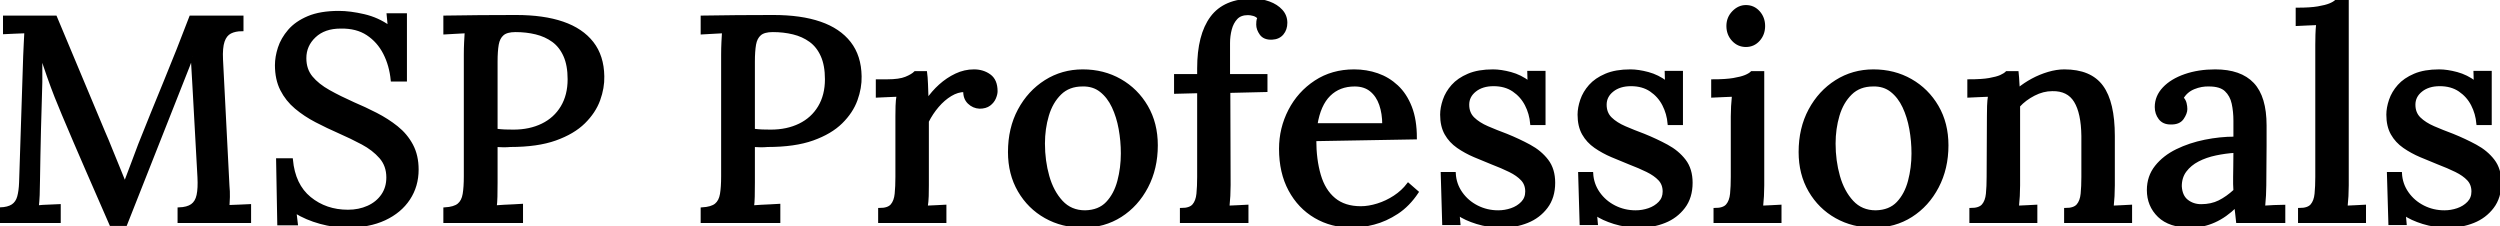 <svg width="855" height="77.401" viewBox="0 0 855 77.401" xmlns="http://www.w3.org/2000/svg"><g id="svgGroup" stroke-linecap="round" fill-rule="evenodd" font-size="9pt" stroke="#000" stroke-width="0.25mm" fill="#000" style="stroke:#000;stroke-width:0.25mm;fill:#000"><path d="M 43 76.8 L 37.9 76.8 L 29.7 58 Q 25.6 48.6 21.6 39.1 Q 20.4 36.3 19.1 33 Q 17.8 29.7 16.5 26 Q 15.2 22.3 14 18.5 L 14 23.5 L 14 28.1 Q 13.9 31.2 13.8 35.35 Q 13.7 39.5 13.55 44.1 Q 13.4 48.7 13.35 53.25 Q 13.3 57.8 13.2 62 Q 13.2 64.4 13.1 66.7 Q 13 69 12.8 70.7 Q 14.6 70.5 16.65 70.45 Q 18.7 70.4 20.3 70.3 L 20.3 75.8 L 0 75.8 L 0 71.4 Q 2.8 71.3 4.3 70.3 Q 5.8 69.3 6.35 67.3 Q 6.9 65.3 7 62.4 L 8.4 19.2 L 8.6 14.8 Q 8.7 12.6 8.8 10.9 Q 7 11 5 11.05 Q 3 11.1 1.5 11.2 L 1.5 5.8 L 19 5.8 L 35.5 45.2 Q 36.7 47.9 37.9 50.95 Q 39.1 54 40.35 56.95 Q 41.6 59.9 42.6 62.5 L 42.8 62.5 Q 43.9 59.5 45.3 55.9 Q 46.7 52.3 47.7 49.5 Q 52 38.7 56.45 27.9 Q 60.9 17.1 65.2 5.8 L 82.8 5.8 L 82.8 10.2 Q 80.4 10.2 78.75 11.05 Q 77.1 11.9 76.35 14.1 Q 75.6 16.3 75.8 20.4 L 78 63.5 Q 78.2 65.5 78.15 67.4 Q 78.1 69.3 78 70.6 Q 79.8 70.5 81.85 70.45 Q 83.9 70.4 85.4 70.3 L 85.4 75.8 L 61.2 75.8 L 61.2 71.4 Q 64.1 71.3 65.65 70.2 Q 67.2 69.1 67.7 66.75 Q 68.2 64.4 68 60.6 L 66.4 31.5 Q 66.3 30 66.2 27.95 Q 66.1 25.9 65.95 23.65 Q 65.8 21.4 65.7 19.3 Q 65.4 20 65.1 20.75 Q 64.8 21.5 64.5 22.4 L 43 76.8 Z M 138.7 27.4 L 134.1 27.4 Q 133.6 22.3 131.5 18.2 Q 129.4 14.1 125.7 11.65 Q 122 9.2 116.5 9.3 Q 110.9 9.3 107.6 12.4 Q 104.3 15.5 104.3 19.9 Q 104.3 23.8 106.5 26.45 Q 108.7 29.1 112.45 31.2 Q 116.2 33.3 120.9 35.4 Q 124.7 37 128.6 39 Q 132.5 41 135.7 43.55 Q 138.9 46.1 140.8 49.65 Q 142.7 53.2 142.7 58 Q 142.7 63.6 139.8 68 Q 136.9 72.4 131.55 74.9 Q 126.2 77.4 118.6 77.4 Q 114.3 77.4 109.55 76.1 Q 104.8 74.8 100.9 72.4 L 101.4 76.6 L 95.3 76.6 L 94.9 54.6 L 99.7 54.6 Q 100.5 63.3 105.95 67.75 Q 111.4 72.2 119 72.2 Q 122.8 72.2 125.9 70.8 Q 129 69.4 130.8 66.8 Q 132.6 64.2 132.6 60.7 Q 132.6 56.6 130.15 53.8 Q 127.7 51 123.95 49 Q 120.2 47 116.1 45.2 Q 112 43.4 108.15 41.4 Q 104.3 39.4 101.2 36.8 Q 98.1 34.2 96.3 30.65 Q 94.5 27.1 94.5 22.3 Q 94.5 19.5 95.5 16.4 Q 96.5 13.3 98.9 10.5 Q 101.3 7.7 105.45 5.95 Q 109.6 4.2 115.9 4.2 Q 119.7 4.2 124.45 5.3 Q 129.2 6.4 133.1 9.2 L 132.7 5 L 138.7 5 L 138.7 27.4 Z M 696.3 75.8 L 674 75.8 L 674 71.6 Q 677 71.6 678.2 70.2 Q 679.4 68.8 679.65 66.3 Q 679.9 63.8 679.9 60.5 L 680 39.7 Q 680 38.1 680.05 36.25 Q 680.1 34.4 680.4 32.6 Q 678.6 32.7 676.75 32.75 Q 674.9 32.8 673.3 32.9 L 673.3 27.6 Q 677.8 27.6 680.35 27.15 Q 682.9 26.7 684.25 26.1 Q 685.6 25.5 686.3 24.8 L 689.9 24.8 Q 690 25.7 690.05 26.5 Q 690.1 27.3 690.15 28.2 Q 690.2 29.1 690.3 30.5 Q 692.5 28.7 695.1 27.3 Q 697.7 25.9 700.55 25.05 Q 703.4 24.2 706 24.2 Q 714.9 24.2 718.85 29.6 Q 722.8 35 722.8 46.5 L 722.8 63.4 Q 722.8 65.2 722.7 67.05 Q 722.6 68.9 722.4 70.8 Q 724 70.7 725.65 70.65 Q 727.3 70.6 728.7 70.5 L 728.7 75.8 L 706.4 75.8 L 706.4 71.6 Q 709.4 71.6 710.6 70.2 Q 711.8 68.8 712.05 66.3 Q 712.3 63.8 712.3 60.5 L 712.3 46.5 Q 712.2 38.6 709.75 34.6 Q 707.3 30.6 701.9 30.7 Q 698.7 30.7 695.6 32.3 Q 692.5 33.9 690.4 36.2 L 690.4 38.35 L 690.4 40.7 L 690.4 63.4 Q 690.4 65.2 690.3 67.05 Q 690.2 68.9 690 70.8 Q 691.6 70.7 693.25 70.65 Q 694.9 70.6 696.3 70.5 L 696.3 75.8 Z M 498.7 73.2 L 499 76.5 L 493.7 76.5 L 493.2 59.3 L 497.4 59.3 Q 497.6 63 499.7 66 Q 501.8 69 505.15 70.7 Q 508.5 72.4 512.4 72.4 Q 514.7 72.4 516.9 71.65 Q 519.1 70.9 520.6 69.35 Q 522.1 67.8 522.1 65.5 Q 522.1 63 520.55 61.35 Q 519 59.7 516.35 58.4 Q 513.7 57.1 510.3 55.8 Q 507.3 54.6 504.25 53.3 Q 501.2 52 498.6 50.2 Q 496 48.4 494.5 45.75 Q 493 43.1 493 39.2 Q 493 36.9 493.9 34.25 Q 494.8 31.6 496.8 29.35 Q 498.8 27.1 502.2 25.65 Q 505.6 24.2 510.6 24.2 Q 513.3 24.2 516.65 25.1 Q 520 26 522.9 28.2 L 522.8 24.7 L 528.1 24.7 L 528.1 42.3 L 523.8 42.3 Q 523.5 38.8 521.95 35.8 Q 520.4 32.8 517.6 30.9 Q 514.8 29 510.8 29 Q 506.9 29 504.45 30.95 Q 502 32.9 502 35.8 Q 502 38.7 503.85 40.5 Q 505.7 42.3 508.7 43.6 Q 511.7 44.9 515.2 46.2 Q 519.4 47.9 523.1 49.9 Q 526.8 51.9 529.1 54.9 Q 531.4 57.9 531.4 62.5 Q 531.4 67.5 528.85 70.85 Q 526.3 74.2 522.3 75.8 Q 518.3 77.4 513.8 77.4 Q 509.1 77.4 505.1 76.15 Q 501.1 74.9 498.7 73.2 Z M 545.7 73.2 L 546 76.5 L 540.7 76.5 L 540.2 59.3 L 544.4 59.3 Q 544.6 63 546.7 66 Q 548.8 69 552.15 70.7 Q 555.5 72.4 559.4 72.4 Q 561.7 72.4 563.9 71.65 Q 566.1 70.9 567.6 69.35 Q 569.1 67.8 569.1 65.5 Q 569.1 63 567.55 61.35 Q 566 59.7 563.35 58.4 Q 560.7 57.1 557.3 55.8 Q 554.3 54.6 551.25 53.3 Q 548.2 52 545.6 50.2 Q 543 48.4 541.5 45.75 Q 540 43.1 540 39.2 Q 540 36.9 540.9 34.25 Q 541.8 31.6 543.8 29.35 Q 545.8 27.1 549.2 25.65 Q 552.6 24.2 557.6 24.2 Q 560.3 24.2 563.65 25.1 Q 567 26 569.9 28.2 L 569.8 24.7 L 575.1 24.7 L 575.1 42.3 L 570.8 42.3 Q 570.5 38.8 568.95 35.8 Q 567.4 32.8 564.6 30.9 Q 561.8 29 557.8 29 Q 553.9 29 551.45 30.95 Q 549 32.9 549 35.8 Q 549 38.7 550.85 40.5 Q 552.7 42.3 555.7 43.6 Q 558.7 44.9 562.2 46.2 Q 566.4 47.9 570.1 49.9 Q 573.8 51.9 576.1 54.9 Q 578.4 57.9 578.4 62.5 Q 578.4 67.5 575.85 70.85 Q 573.3 74.2 569.3 75.8 Q 565.3 77.4 560.8 77.4 Q 556.1 77.4 552.1 76.15 Q 548.1 74.9 545.7 73.2 Z M 822.3 73.2 L 822.6 76.5 L 817.3 76.5 L 816.8 59.3 L 821 59.3 Q 821.2 63 823.3 66 Q 825.4 69 828.75 70.7 Q 832.1 72.4 836 72.4 Q 838.3 72.4 840.5 71.65 Q 842.7 70.9 844.2 69.35 Q 845.7 67.8 845.7 65.5 Q 845.7 63 844.15 61.35 Q 842.6 59.7 839.95 58.4 Q 837.3 57.1 833.9 55.8 Q 830.9 54.6 827.85 53.3 Q 824.8 52 822.2 50.2 Q 819.6 48.4 818.1 45.75 Q 816.6 43.1 816.6 39.2 Q 816.6 36.9 817.5 34.25 Q 818.4 31.6 820.4 29.35 Q 822.4 27.1 825.8 25.65 Q 829.2 24.2 834.2 24.2 Q 836.9 24.2 840.25 25.1 Q 843.6 26 846.5 28.2 L 846.4 24.7 L 851.7 24.7 L 851.7 42.3 L 847.4 42.3 Q 847.1 38.8 845.55 35.8 Q 844 32.8 841.2 30.9 Q 838.4 29 834.4 29 Q 830.5 29 828.05 30.95 Q 825.6 32.9 825.6 35.8 Q 825.6 38.7 827.45 40.5 Q 829.3 42.3 832.3 43.6 Q 835.3 44.9 838.8 46.2 Q 843 47.9 846.7 49.9 Q 850.4 51.9 852.7 54.9 Q 855 57.9 855 62.5 Q 855 67.5 852.45 70.85 Q 849.9 74.2 845.9 75.8 Q 841.9 77.4 837.4 77.4 Q 832.7 77.4 828.7 76.15 Q 824.7 74.9 822.3 73.2 Z M 409.9 25.8 L 409.9 23.4 Q 409.9 12 414.35 6 Q 418.8 0 428.4 0 Q 431.4 0 434 0.95 Q 436.6 1.9 438.2 3.65 Q 439.8 5.4 439.8 7.8 Q 439.8 10 438.55 11.5 Q 437.3 13 435 13.1 Q 432.4 13.2 431.25 11.6 Q 430.1 10 430.1 8.4 Q 430.1 7.9 430.15 7.3 Q 430.2 6.7 430.5 6.1 Q 429.8 5.3 428.75 5 Q 427.7 4.7 426.8 4.7 Q 424.2 4.7 422.8 6.2 Q 421.4 7.7 420.8 10 Q 420.2 12.3 420.2 14.7 L 420.2 25.8 L 433 25.8 L 433 31 L 420.3 31.3 L 420.4 63.3 Q 420.4 65.1 420.3 67 Q 420.2 68.9 420 70.8 Q 421.6 70.7 423.35 70.65 Q 425.1 70.6 426.5 70.5 L 426.5 75.8 L 404 75.8 L 404 71.6 Q 407 71.6 408.2 70.2 Q 409.4 68.8 409.65 66.3 Q 409.9 63.8 409.9 60.5 L 409.9 31.4 L 402 31.6 L 402 25.8 L 409.9 25.8 Z M 152.1 75.8 L 152.1 71.4 Q 155.4 71.2 156.85 70 Q 158.3 68.8 158.7 66.4 Q 159.1 64 159.1 60.3 L 159.1 18.7 Q 159.1 16.5 159.2 14.45 Q 159.3 12.4 159.4 10.9 Q 157.7 11 155.7 11.1 Q 153.7 11.2 152.1 11.3 L 152.1 5.8 Q 158 5.7 164.1 5.65 Q 170.2 5.6 176.5 5.6 Q 185.9 5.6 192.45 7.85 Q 199 10.1 202.55 14.65 Q 206.1 19.2 206.2 26.1 Q 206.3 30 204.8 34.15 Q 203.3 38.3 199.7 41.85 Q 196.1 45.4 189.95 47.6 Q 183.8 49.8 174.5 49.8 Q 173.5 49.9 172.25 49.9 Q 171 49.9 169.7 49.8 L 169.7 62.4 Q 169.7 65.1 169.65 67.25 Q 169.6 69.4 169.4 70.7 Q 170.8 70.6 172.4 70.5 Q 174 70.4 175.55 70.35 Q 177.1 70.3 178.4 70.2 L 178.4 75.8 L 152.1 75.8 Z M 240.1 75.8 L 240.1 71.4 Q 243.4 71.2 244.85 70 Q 246.3 68.8 246.7 66.4 Q 247.1 64 247.1 60.3 L 247.1 18.7 Q 247.1 16.5 247.2 14.45 Q 247.3 12.4 247.4 10.9 Q 245.7 11 243.7 11.1 Q 241.7 11.2 240.1 11.3 L 240.1 5.8 Q 246 5.7 252.1 5.65 Q 258.2 5.6 264.5 5.6 Q 273.9 5.6 280.45 7.85 Q 287 10.1 290.55 14.65 Q 294.1 19.2 294.2 26.1 Q 294.3 30 292.8 34.15 Q 291.3 38.3 287.7 41.85 Q 284.1 45.4 277.95 47.6 Q 271.8 49.8 262.5 49.8 Q 261.5 49.9 260.25 49.9 Q 259 49.9 257.7 49.8 L 257.7 62.4 Q 257.7 65.1 257.65 67.25 Q 257.6 69.4 257.4 70.7 Q 258.8 70.6 260.4 70.5 Q 262 70.4 263.55 70.35 Q 265.1 70.3 266.4 70.2 L 266.4 75.8 L 240.1 75.8 Z M 781.1 75.8 L 765.2 75.8 Q 765 74.2 764.9 73 Q 764.8 71.8 764.6 70.5 Q 761.2 73.9 757.3 75.65 Q 753.4 77.4 749.2 77.4 Q 742 77.4 738.35 73.85 Q 734.7 70.3 734.7 65 Q 734.7 60.4 737.4 57 Q 740.1 53.6 744.5 51.45 Q 748.9 49.3 754.1 48.25 Q 759.3 47.2 764.3 47.2 L 764.3 41.3 Q 764.3 38.1 763.7 35.35 Q 763.1 32.6 761.25 30.85 Q 759.4 29.1 755.5 29.1 Q 752.9 29 750.3 30.05 Q 747.7 31.1 746.3 33.5 Q 747.1 34.3 747.35 35.35 Q 747.6 36.4 747.6 37.3 Q 747.6 38.7 746.4 40.45 Q 745.2 42.2 742.3 42.1 Q 739.9 42.1 738.65 40.45 Q 737.4 38.8 737.4 36.6 Q 737.4 33 740.05 30.2 Q 742.7 27.4 747.3 25.8 Q 751.9 24.2 757.6 24.2 Q 766.2 24.2 770.45 28.7 Q 774.7 33.2 774.7 42.9 L 774.7 49.8 Q 774.7 53.1 774.65 56.4 Q 774.6 59.7 774.6 63.4 Q 774.6 64.9 774.5 66.8 Q 774.4 68.7 774.2 70.8 Q 775.9 70.7 777.7 70.6 Q 779.5 70.5 781.1 70.5 L 781.1 75.8 Z M 484.1 47.2 L 449.7 47.8 Q 449.7 54.6 451.25 59.9 Q 452.8 65.2 456.3 68.1 Q 459.8 71 465.4 71 Q 468.1 71 471.15 70.05 Q 474.2 69.1 476.95 67.3 Q 479.7 65.5 481.6 63 L 484.7 65.7 Q 481.7 70.2 477.8 72.75 Q 473.9 75.3 469.85 76.35 Q 465.8 77.4 462.4 77.4 Q 455.4 77.4 449.85 74.15 Q 444.3 70.9 441.1 64.95 Q 437.9 59 437.9 50.9 Q 437.9 43.9 441.05 37.8 Q 444.2 31.7 449.9 27.95 Q 455.6 24.2 463.1 24.2 Q 467.3 24.2 471.05 25.5 Q 474.8 26.8 477.75 29.55 Q 480.7 32.3 482.4 36.65 Q 484.1 41 484.1 47.2 Z M 300.8 75.8 L 300.8 71.6 Q 303.8 71.6 305 70.2 Q 306.2 68.8 306.45 66.3 Q 306.7 63.8 306.7 60.5 L 306.7 39.7 Q 306.7 38.1 306.75 36.25 Q 306.8 34.4 307.1 32.6 Q 305.4 32.7 303.5 32.75 Q 301.6 32.8 300 32.9 L 300 27.6 L 303.4 27.6 Q 307.6 27.6 309.8 26.7 Q 312 25.8 313 24.8 L 316.6 24.8 Q 316.8 26.2 316.9 28.7 Q 317 31.2 317.1 34.3 Q 319 31.5 321.5 29.25 Q 324 27 326.95 25.6 Q 329.9 24.2 333.1 24.2 Q 336.2 24.2 338.45 25.85 Q 340.7 27.5 340.7 31.2 Q 340.7 32.2 340.15 33.5 Q 339.6 34.8 338.35 35.75 Q 337.1 36.7 335 36.7 Q 332.9 36.6 331.35 35.1 Q 329.8 33.6 329.9 31 Q 327.5 31 325.1 32.45 Q 322.7 33.9 320.65 36.3 Q 318.6 38.7 317.2 41.5 L 317.2 63.4 Q 317.2 65.2 317.15 67.05 Q 317.1 68.9 316.8 70.8 Q 318.4 70.7 320.1 70.65 Q 321.8 70.6 323.2 70.5 L 323.2 75.8 L 300.8 75.8 Z M 786.4 75.8 L 786.4 71.6 Q 789.4 71.6 790.6 70.2 Q 791.8 68.8 792.05 66.3 Q 792.3 63.8 792.3 60.5 L 792.3 15.3 Q 792.3 13.6 792.35 11.85 Q 792.4 10.1 792.6 8.1 Q 790.9 8.2 789 8.25 Q 787.1 8.3 785.6 8.4 L 785.6 3.1 Q 790.1 3.1 792.75 2.65 Q 795.4 2.2 796.85 1.6 Q 798.3 1 799 0.3 L 802.8 0.3 L 802.8 63.4 Q 802.8 65.2 802.7 67.05 Q 802.6 68.9 802.4 70.8 Q 804 70.7 805.65 70.65 Q 807.3 70.6 808.7 70.5 L 808.7 75.8 L 786.4 75.8 Z M 370.4 77.4 Q 363.3 77.4 357.6 74.2 Q 351.9 71 348.55 65.25 Q 345.2 59.5 345.2 52 Q 345.2 43.9 348.55 37.65 Q 351.9 31.4 357.6 27.8 Q 363.3 24.2 370.3 24.2 Q 377.4 24.2 383.1 27.45 Q 388.8 30.7 392.15 36.45 Q 395.5 42.2 395.5 49.7 Q 395.5 57.6 392.2 63.9 Q 388.9 70.2 383.25 73.8 Q 377.6 77.4 370.4 77.4 Z M 640.8 77.4 Q 633.7 77.4 628 74.2 Q 622.3 71 618.95 65.25 Q 615.6 59.5 615.6 52 Q 615.6 43.9 618.95 37.65 Q 622.3 31.4 628 27.8 Q 633.7 24.2 640.7 24.2 Q 647.8 24.2 653.5 27.45 Q 659.2 30.7 662.55 36.45 Q 665.9 42.2 665.9 49.7 Q 665.9 57.6 662.6 63.9 Q 659.3 70.2 653.65 73.8 Q 648 77.4 640.8 77.4 Z M 586.5 75.8 L 586.5 71.6 Q 589.5 71.6 590.7 70.2 Q 591.9 68.8 592.15 66.3 Q 592.4 63.8 592.4 60.5 L 592.4 39.8 Q 592.4 38.1 592.5 36.35 Q 592.6 34.6 592.8 32.6 Q 591.1 32.7 589.2 32.75 Q 587.3 32.8 585.7 32.9 L 585.7 27.6 Q 590.2 27.6 592.85 27.15 Q 595.5 26.7 596.95 26.1 Q 598.4 25.5 599.1 24.8 L 602.9 24.8 L 602.9 63.4 Q 602.9 65.2 602.8 67.05 Q 602.7 68.9 602.5 70.8 Q 604.1 70.7 605.75 70.65 Q 607.4 70.6 608.8 70.5 L 608.8 75.8 L 586.5 75.8 Z M 371.1 72.4 Q 375.9 72.3 378.65 69.4 Q 381.4 66.5 382.6 61.95 Q 383.8 57.4 383.8 52.5 Q 383.8 48.2 383.05 44.05 Q 382.3 39.9 380.7 36.5 Q 379.1 33.1 376.5 31.05 Q 373.9 29 370.2 29.1 Q 365.5 29.1 362.55 32 Q 359.6 34.9 358.25 39.45 Q 356.9 44 356.9 49.1 Q 356.9 55 358.4 60.3 Q 359.9 65.6 363.05 69 Q 366.2 72.4 371.1 72.4 Z M 641.5 72.4 Q 646.3 72.3 649.05 69.4 Q 651.8 66.5 653 61.95 Q 654.2 57.4 654.2 52.5 Q 654.2 48.2 653.45 44.05 Q 652.7 39.9 651.1 36.5 Q 649.5 33.1 646.9 31.05 Q 644.3 29 640.6 29.1 Q 635.9 29.1 632.95 32 Q 630 34.9 628.65 39.45 Q 627.3 44 627.3 49.1 Q 627.3 55 628.8 60.3 Q 630.3 65.6 633.45 69 Q 636.6 72.4 641.5 72.4 Z M 169.7 21.1 L 169.7 44.5 Q 171.4 44.7 172.65 44.75 Q 173.9 44.8 175.6 44.8 Q 181.2 44.8 185.5 42.7 Q 189.8 40.6 192.2 36.6 Q 194.6 32.6 194.6 27.1 Q 194.6 22.3 193.15 19.05 Q 191.7 15.8 189.15 13.95 Q 186.6 12.1 183.3 11.3 Q 180 10.5 176.3 10.5 Q 173.3 10.5 171.9 11.7 Q 170.5 12.9 170.1 15.2 Q 169.7 17.5 169.7 21.1 Z M 257.7 21.1 L 257.7 44.5 Q 259.4 44.7 260.65 44.75 Q 261.9 44.8 263.6 44.8 Q 269.2 44.8 273.5 42.7 Q 277.8 40.6 280.2 36.6 Q 282.6 32.6 282.6 27.1 Q 282.6 22.3 281.15 19.05 Q 279.7 15.8 277.15 13.95 Q 274.6 12.1 271.3 11.3 Q 268 10.5 264.3 10.5 Q 261.3 10.5 259.9 11.7 Q 258.5 12.9 258.1 15.2 Q 257.7 17.5 257.7 21.1 Z M 450.1 42.6 L 473.2 42.6 Q 473.2 38.8 472.15 35.75 Q 471.1 32.7 468.9 30.9 Q 466.7 29.1 463.3 29.1 Q 458 29.1 454.6 32.45 Q 451.2 35.8 450.1 42.6 Z M 764.3 51.8 Q 761.1 52 757.75 52.7 Q 754.4 53.4 751.7 54.8 Q 749 56.2 747.35 58.4 Q 745.7 60.6 745.7 63.7 Q 745.9 67.1 747.95 68.7 Q 750 70.3 752.8 70.3 Q 756.3 70.3 759 68.95 Q 761.7 67.6 764.3 65.2 Q 764.2 64.1 764.2 62.95 L 764.2 60.5 Q 764.2 59.6 764.25 57.15 Q 764.3 54.7 764.3 51.8 Z M 597.1 15.6 Q 594.5 15.6 592.7 13.65 Q 590.9 11.7 590.9 8.9 Q 590.9 6.1 592.8 4.15 Q 594.7 2.2 597.1 2.2 Q 599.7 2.2 601.45 4.15 Q 603.2 6.1 603.2 8.9 Q 603.2 11.7 601.45 13.65 Q 599.7 15.6 597.1 15.6 Z" vector-effect="non-scaling-stroke"/></g></svg>